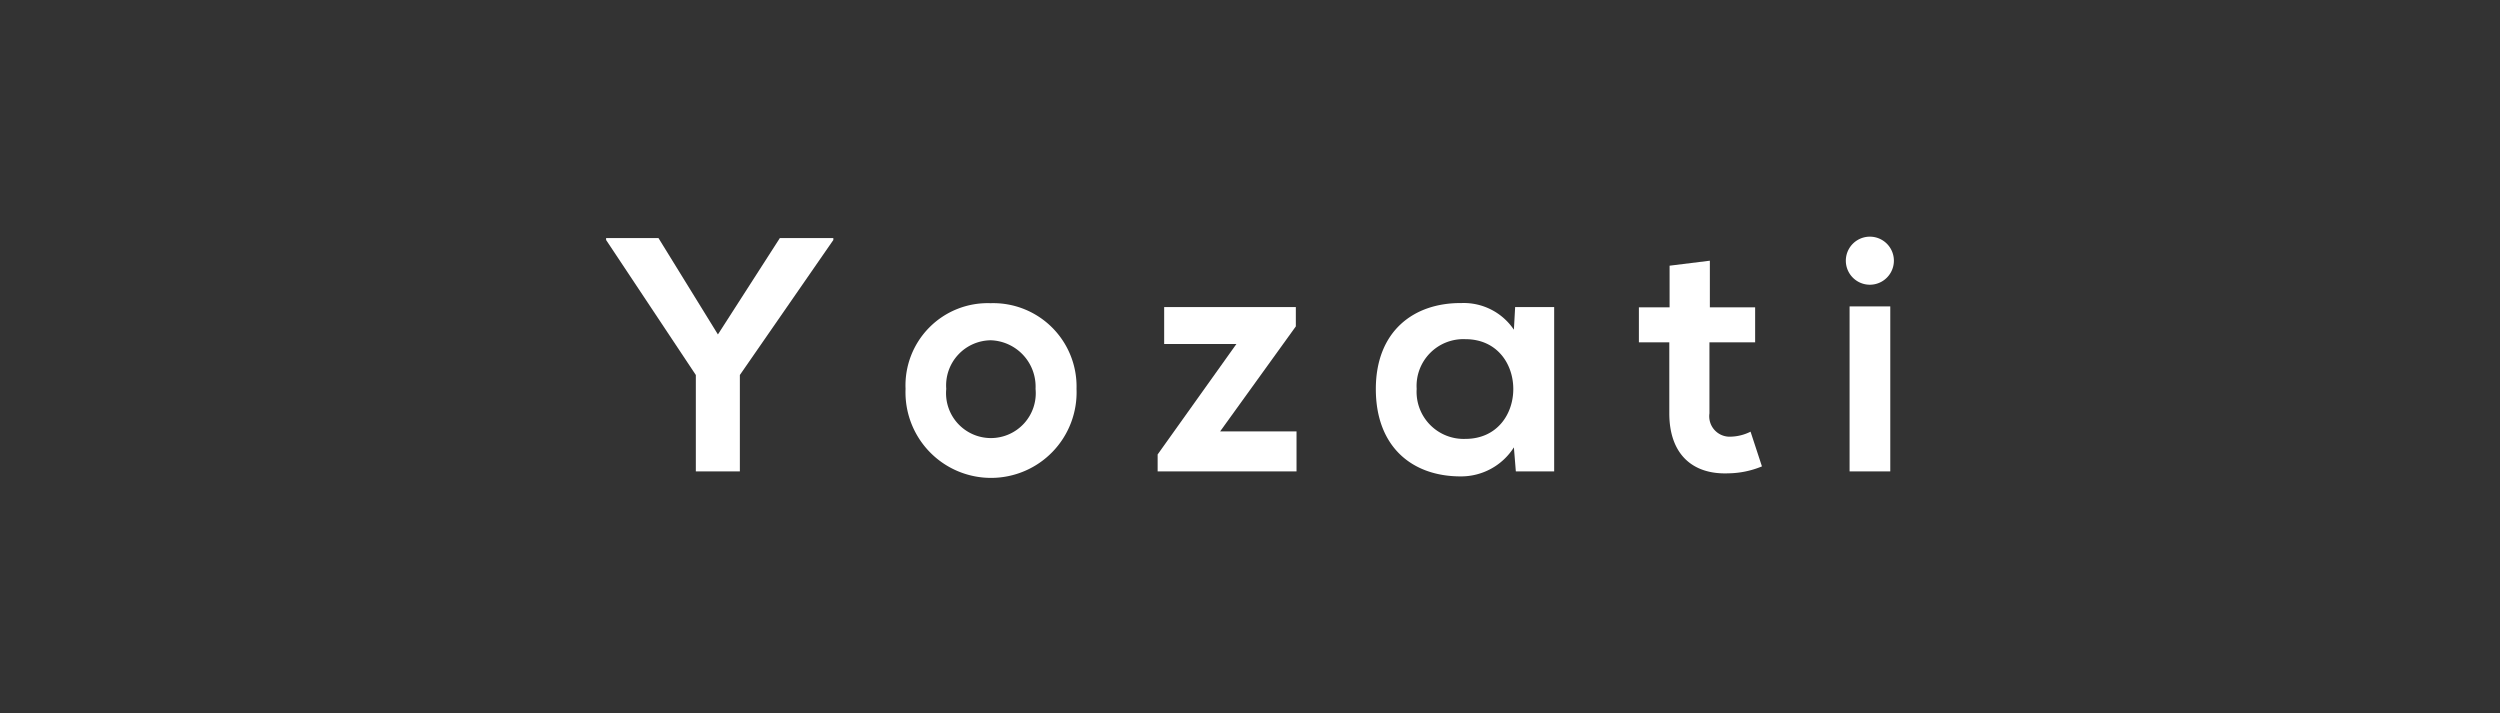 <svg id="Calque_1" data-name="Calque 1" xmlns="http://www.w3.org/2000/svg" viewBox="0 0 180 51.36"><rect x="0" y="0" width="180" height="51.36" fill="#333333" stroke="none"/><defs><style>.cls-1{fill:#fff;}</style></defs><title>Sans titre - 1</title><path class="cls-1" d="M51.69,24.08l4.46-6.94H60v0.14L53.27,27v6.94H50.1V27l-6.46-9.72V17.14h3.77Z"/><path class="cls-1" d="M77.51,28A6.16,6.16,0,1,1,65.2,28a5.92,5.92,0,0,1,6.12-6.17A6,6,0,0,1,77.51,28Zm-9.38,0a3.23,3.23,0,1,0,6.43,0,3.34,3.34,0,0,0-3.22-3.5A3.25,3.25,0,0,0,68.13,28Z"/><path class="cls-1" d="M93.3,22.11V23.5l-5.45,7.56h5.5v2.88h-10V32.72l5.67-7.95H83.82V22.11H93.3Z"/><path class="cls-1" d="M109.09,22.11h2.81V33.94h-2.76L109,32.21a4.5,4.5,0,0,1-3.84,2.09c-3.5,0-6.1-2.14-6.1-6.29s2.71-6.22,6.17-6.19A4.35,4.35,0,0,1,109,23.74ZM102,28a3.39,3.39,0,0,0,3.5,3.6c4.61,0,4.61-7.18,0-7.18A3.37,3.37,0,0,0,102,28Z"/><path class="cls-1" d="M123.11,18.77v3.36h3.26v2.52h-3.29v5.11a1.47,1.47,0,0,0,1.54,1.68,3.35,3.35,0,0,0,1.42-.36l0.82,2.5a6.53,6.53,0,0,1-2.42.5c-2.57.1-4.25-1.37-4.25-4.32V24.65H118V22.13h2.21v-3Z"/><path class="cls-1" d="M136.36,18.77a1.73,1.73,0,0,1-3.46,0A1.73,1.73,0,0,1,136.36,18.77Zm-3.19,3.29V33.94h2.93V22.06h-2.93Z"/></svg>
